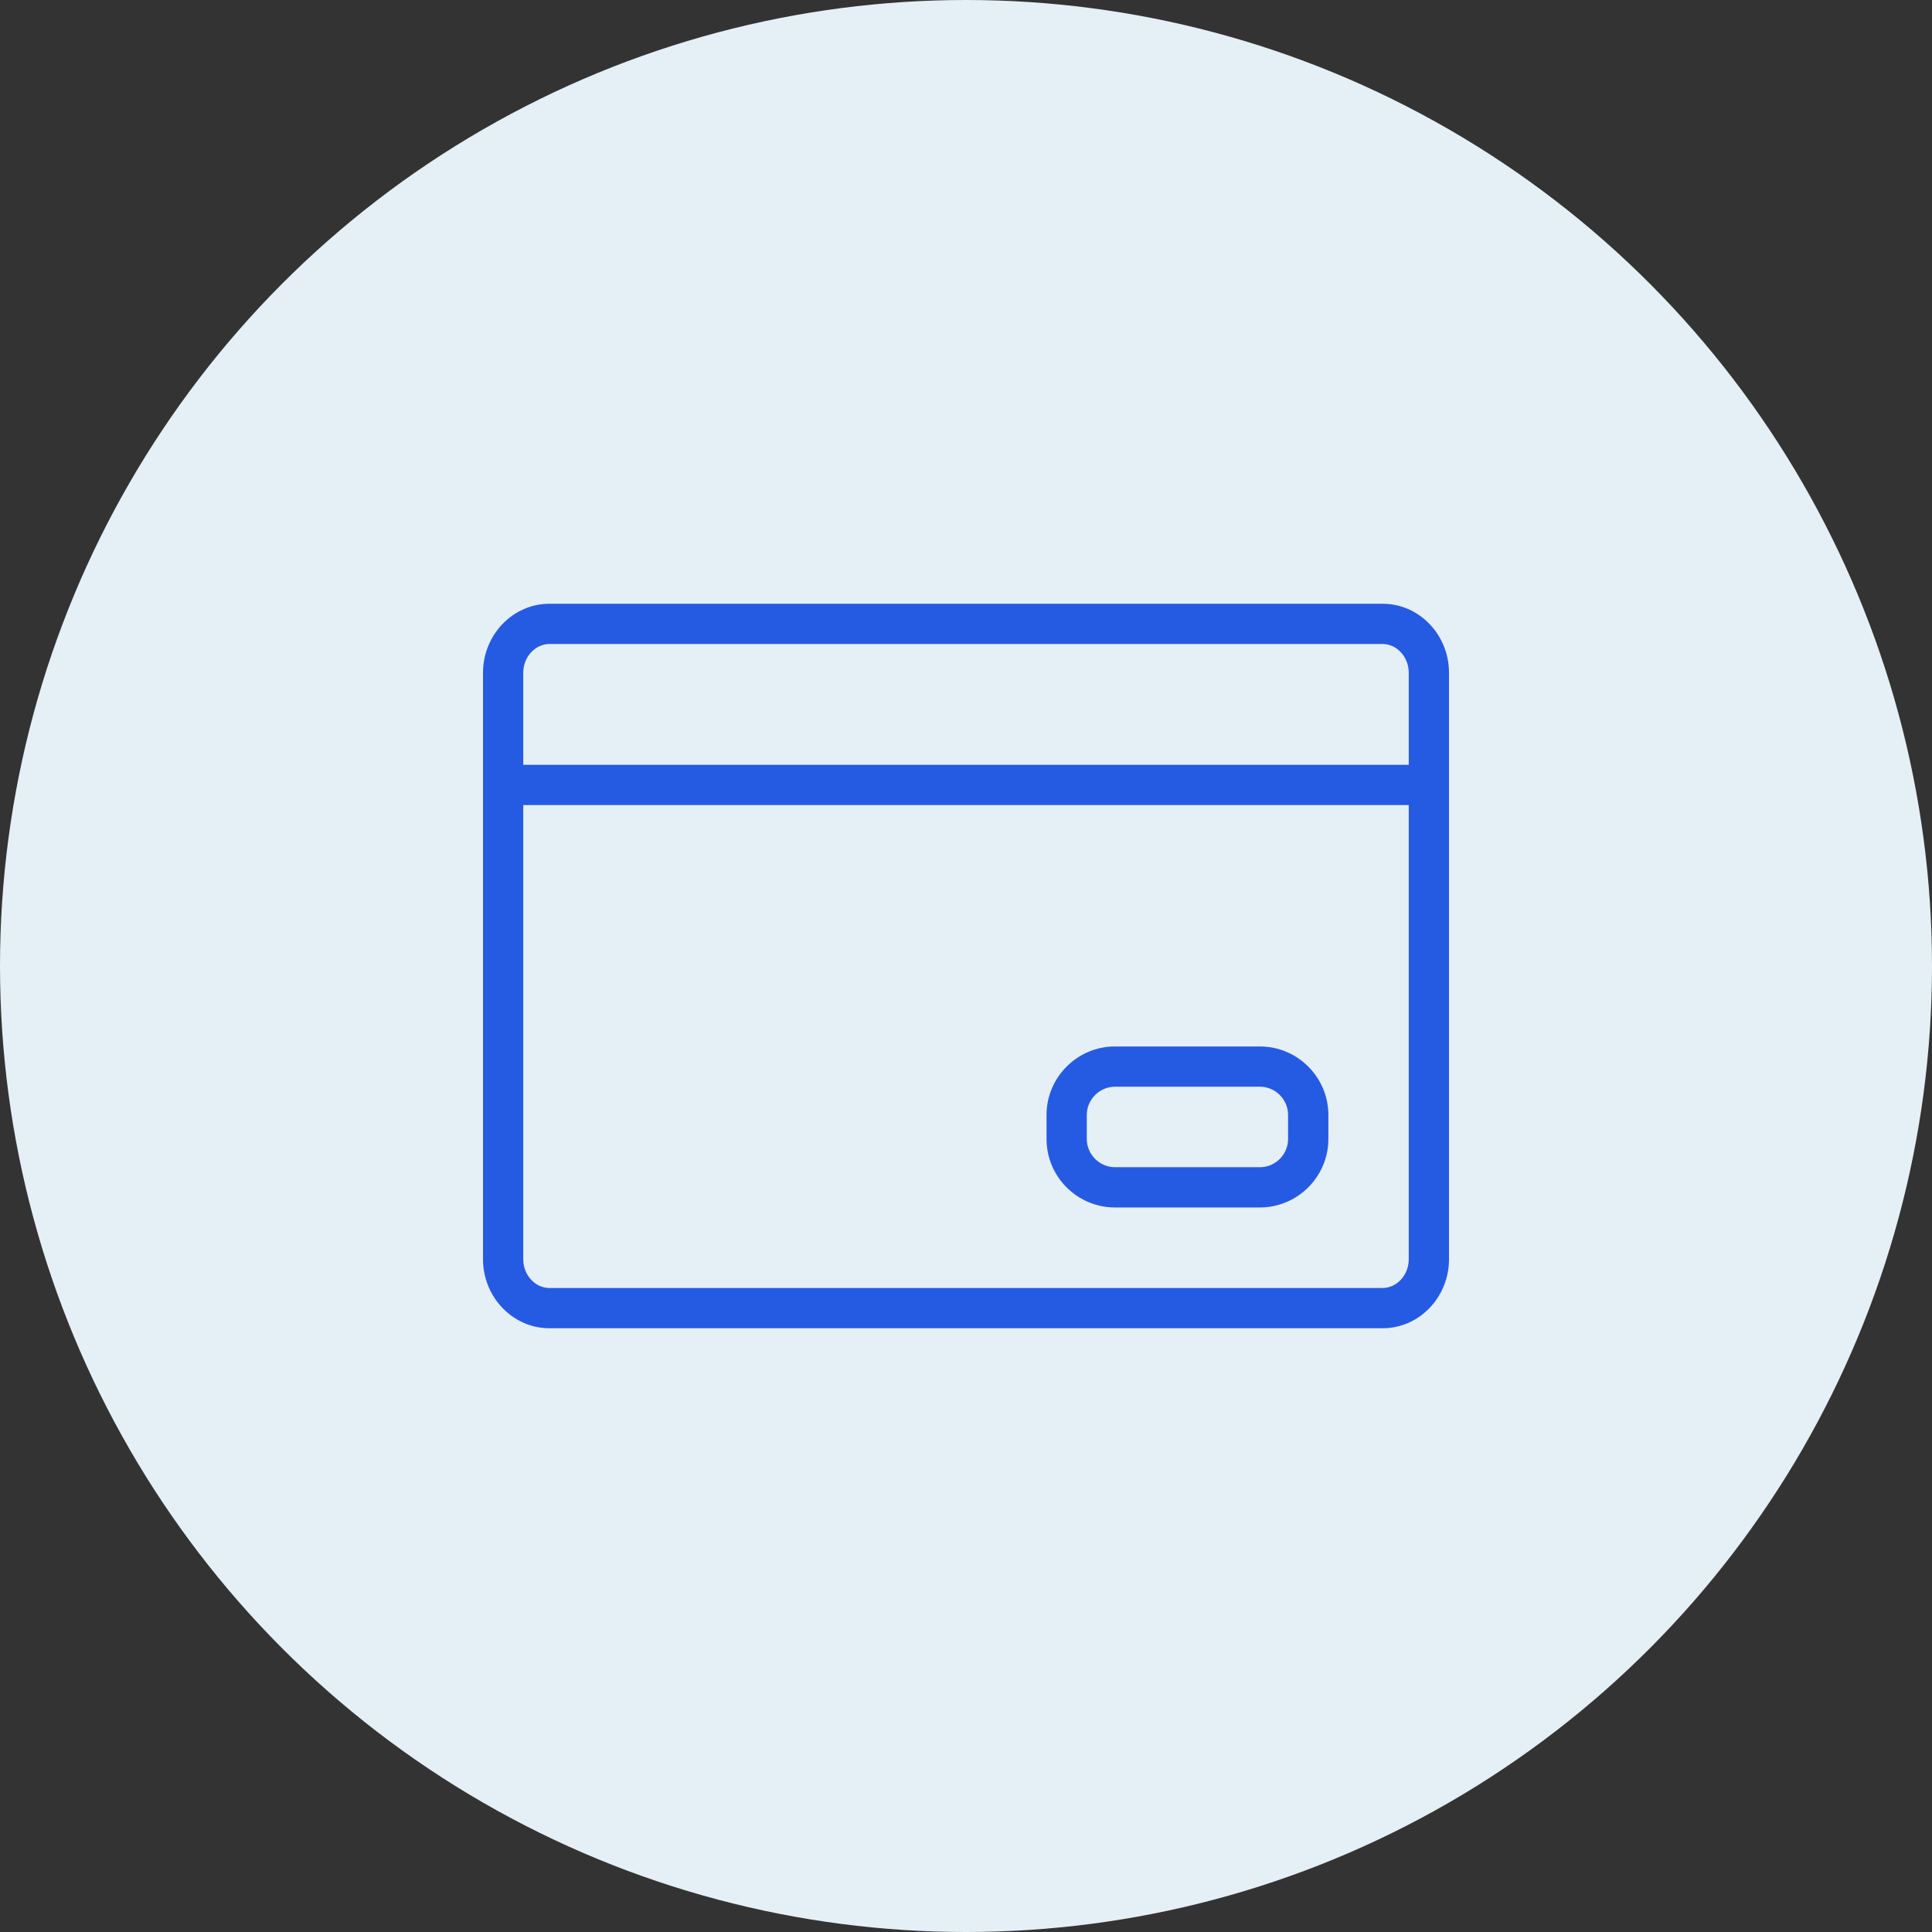 <svg width="48" height="48" viewBox="0 0 48 48" fill="none" xmlns="http://www.w3.org/2000/svg">
<rect x="0" y="0" width="48" height="48" fill="#333333" stroke="none"/>
<circle cx="24" cy="24" r="22" fill="#E5EFF6" stroke="#E5EFF6" stroke-width="4"/>
<path fill-rule="evenodd" clip-rule="evenodd" d="M32.002 28.299V27.699C32.002 27.317 31.688 26.999 31.302 26.999H27.701C27.319 26.999 27.001 27.317 27.001 27.699V28.299C27.001 28.681 27.319 28.999 27.701 28.999H31.302C31.688 28.999 32.002 28.681 32.002 28.299ZM31.302 25.999C32.237 25.999 33.003 26.764 33.003 27.699V28.299C33.003 29.234 32.237 29.999 31.302 29.999H27.701C26.766 29.999 26.001 29.238 26.001 28.299V27.699C26.001 26.764 26.766 25.999 27.701 25.999H31.302ZM13.65 16C13.3 16 13 16.318 13 16.715V19.001H35V16.715C35 16.318 34.7 16 34.35 16H13.65ZM34.35 32C34.7 32 35 31.682 35 31.285V20.001H13V31.285C13 31.682 13.3 32 13.65 32H34.35ZM34.35 15C35.267 15 36 15.776 36 16.715V31.285C36 32.224 35.267 33 34.35 33H13.65C12.737 33 12 32.224 12 31.285V16.715C12 15.776 12.737 15 13.65 15H34.35Z" fill="#255BE3"/>
</svg>
